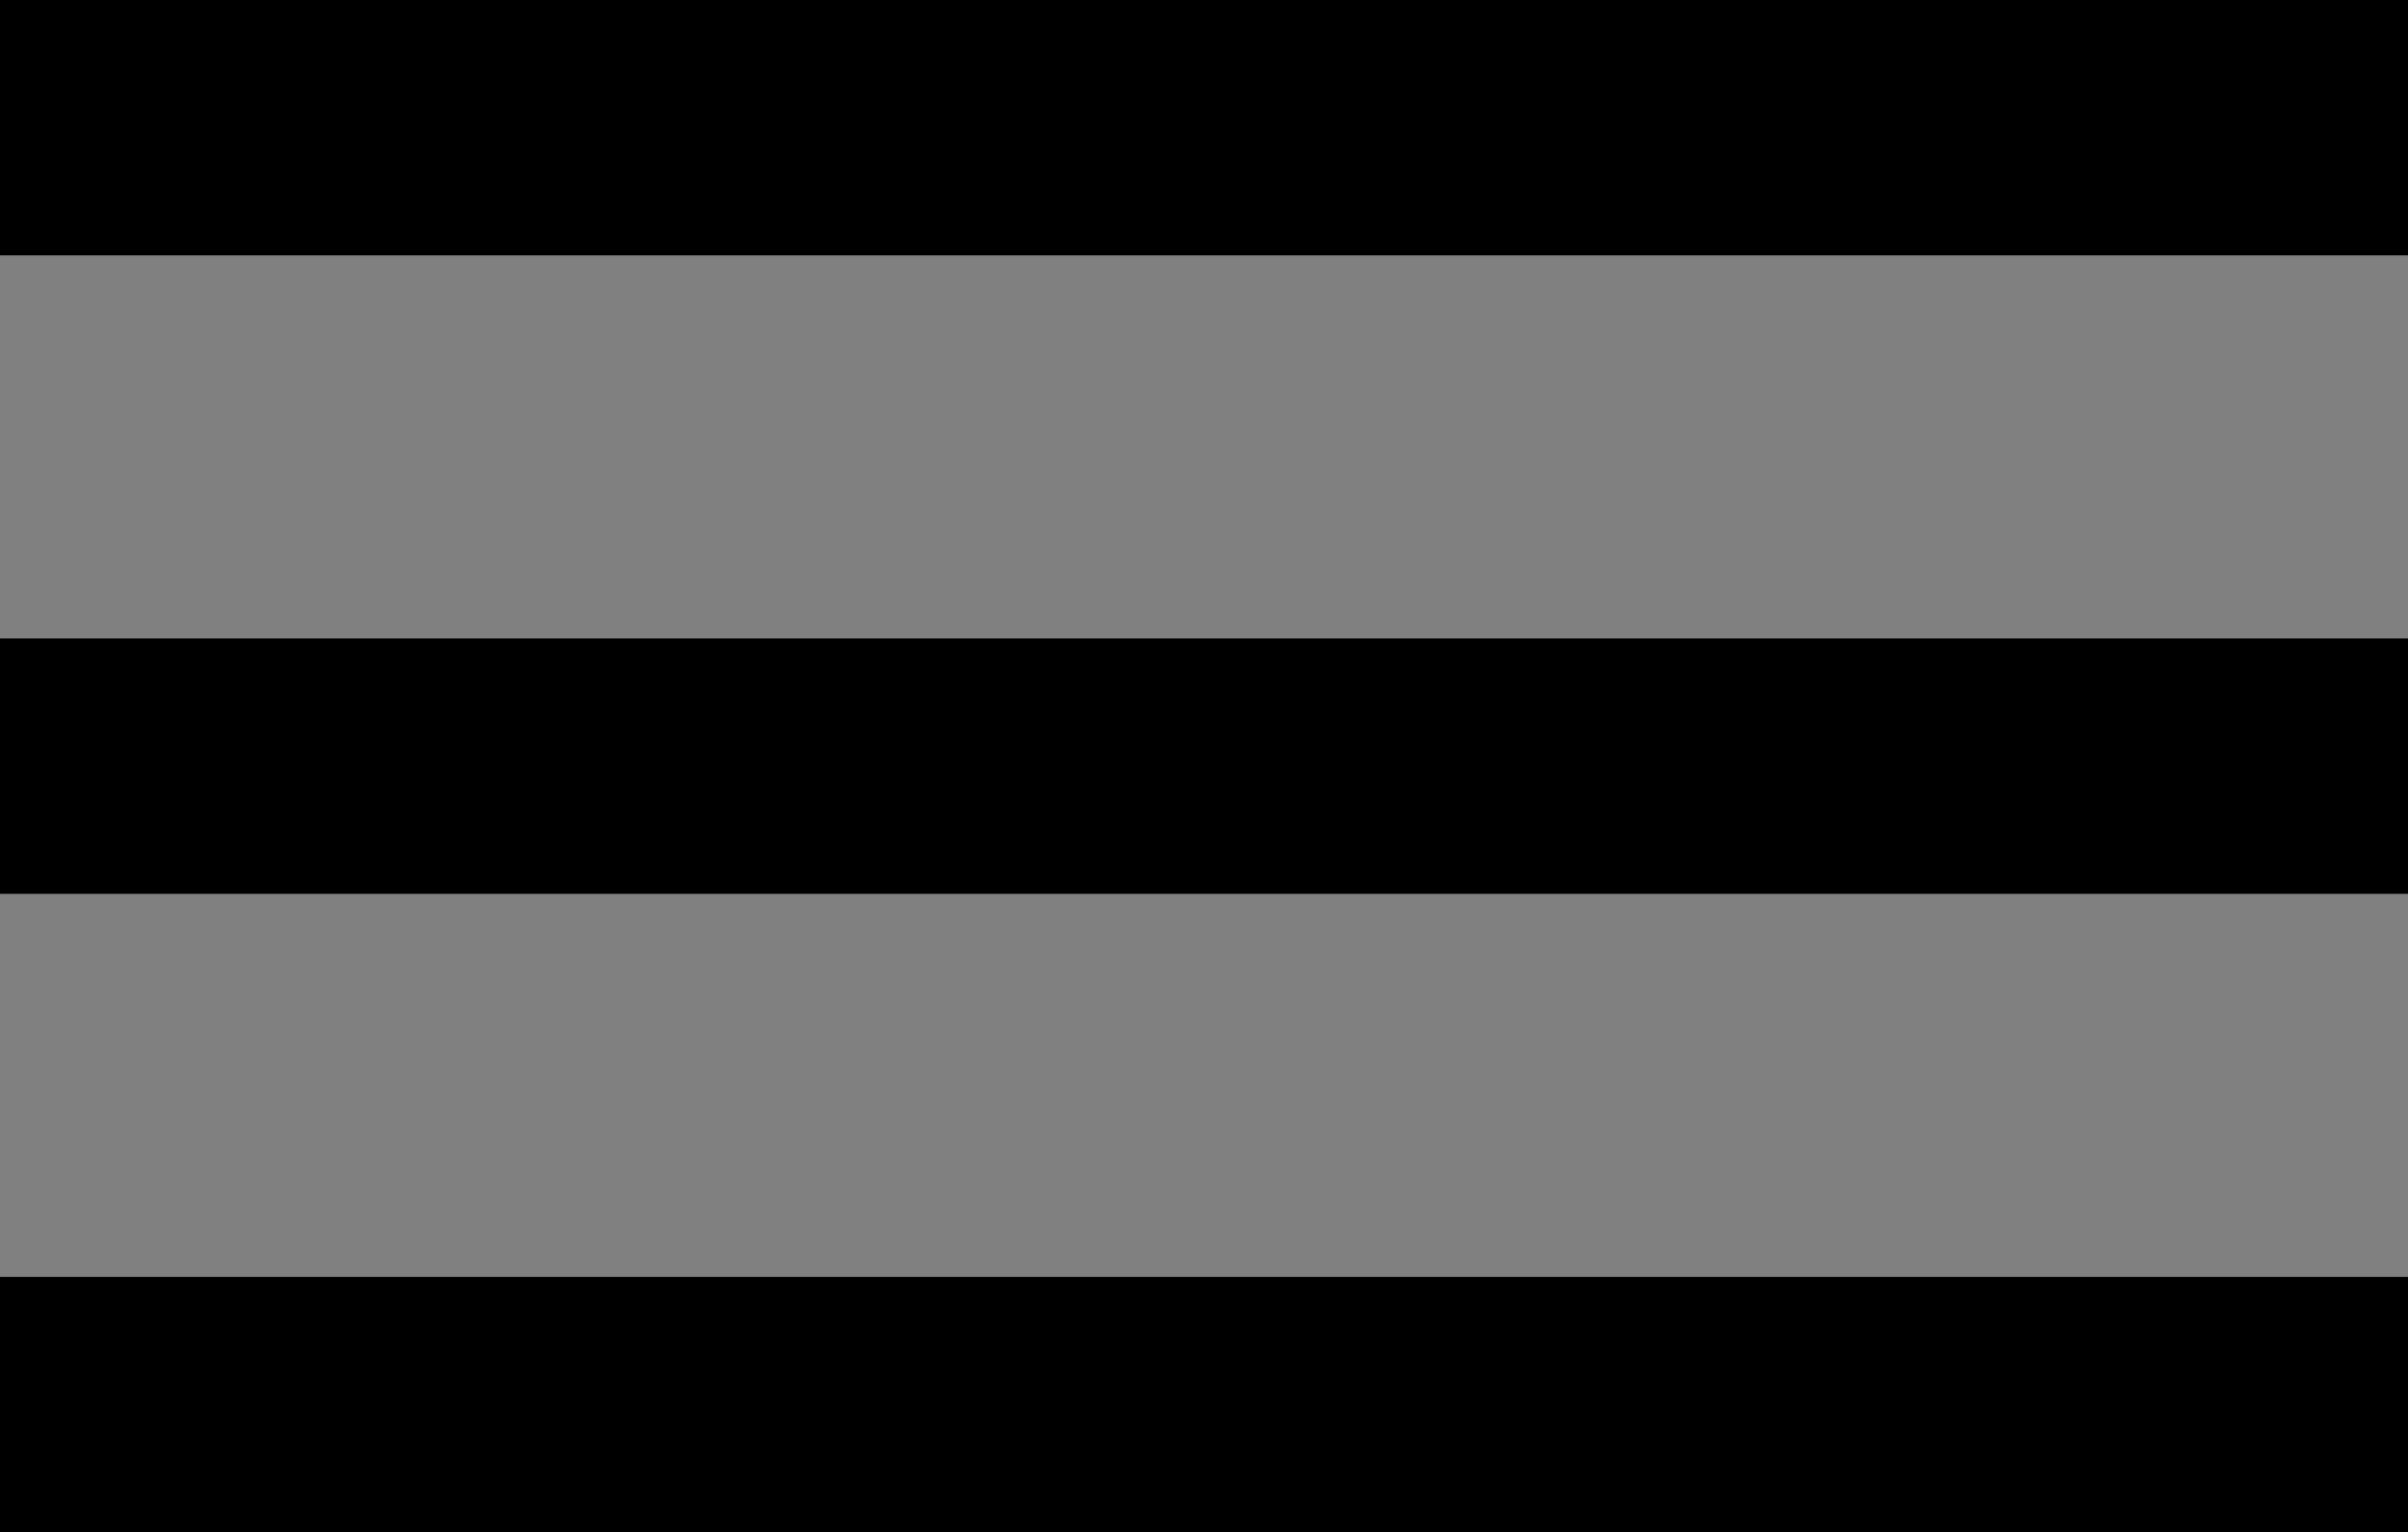 <svg xmlns="http://www.w3.org/2000/svg" width="18.853" height="12" viewBox="0 0 18.853 12">
  <rect x="0" y="0" width="18.853" height="12" fill="#808080" stroke="none"/>
  <g id="Icon_feather-menu" data-name="Icon feather-menu" transform="translate(-4.5 -8)">
    <path id="Path_3" data-name="Path 3" d="M4.5,18H23.353" transform="translate(0 -4)" fill="#fff" stroke="#000" stroke-linejoin="round" stroke-width="2"/>
    <path id="Path_4" data-name="Path 4" d="M4.5,9H23.353" transform="translate(0)" fill="#fff" stroke="#000" stroke-linejoin="round" stroke-width="2"/>
    <path id="Path_5" data-name="Path 5" d="M4.5,27H23.353" transform="translate(0 -8)" fill="#fff" stroke="#000" stroke-linejoin="round" stroke-width="2"/>
  </g>
</svg>
